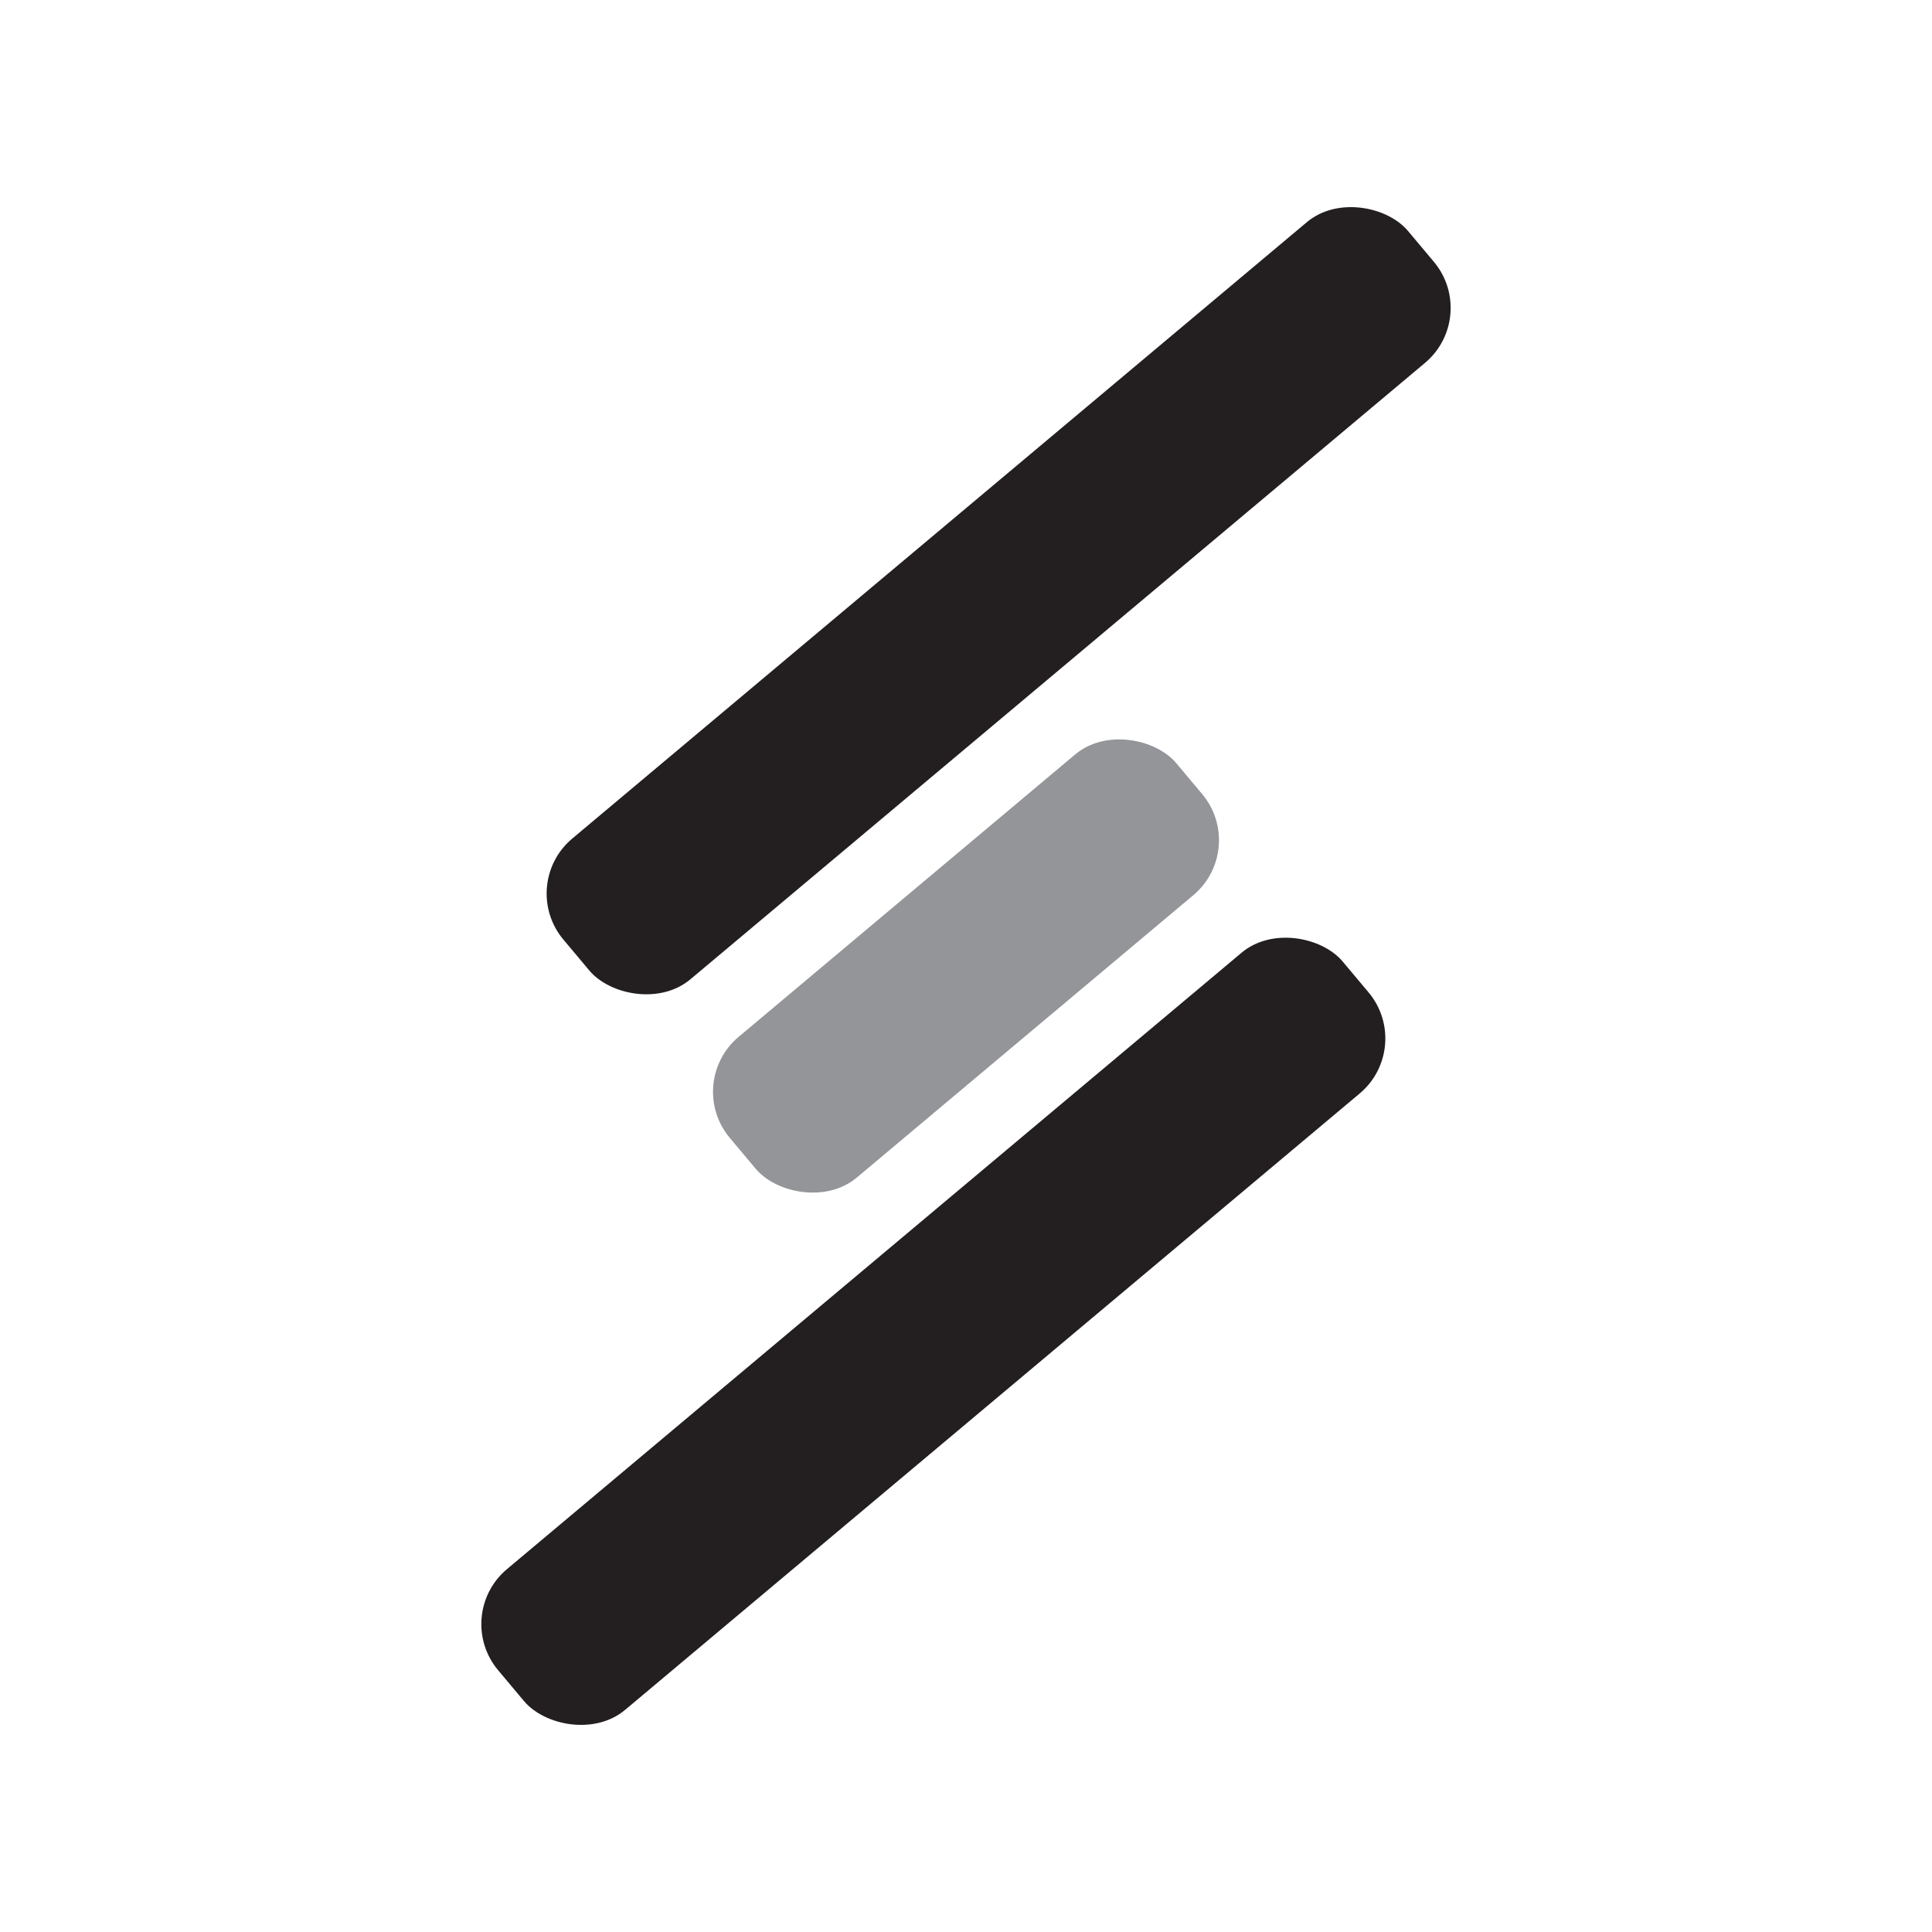 <svg xmlns="http://www.w3.org/2000/svg" id="Layer_1" data-name="Layer 1" viewBox="0 0 1252 1252"><defs><style>.cls-1{fill:#231f20;}.cls-2{fill:#939598;}</style></defs><rect class="cls-1" x="289.93" y="329.74" width="714.46" height="119.08" rx="46.5" transform="translate(-98.82 507.06) rotate(-40)"></rect><rect class="cls-2" x="437.14" y="566.46" width="377.72" height="119.08" rx="46.5" transform="translate(-255.93 548.84) rotate(-40)"></rect><rect class="cls-1" x="247.6" y="803.18" width="714.46" height="119.08" rx="46.5" transform="translate(-413.04 590.62) rotate(-40)"></rect></svg>